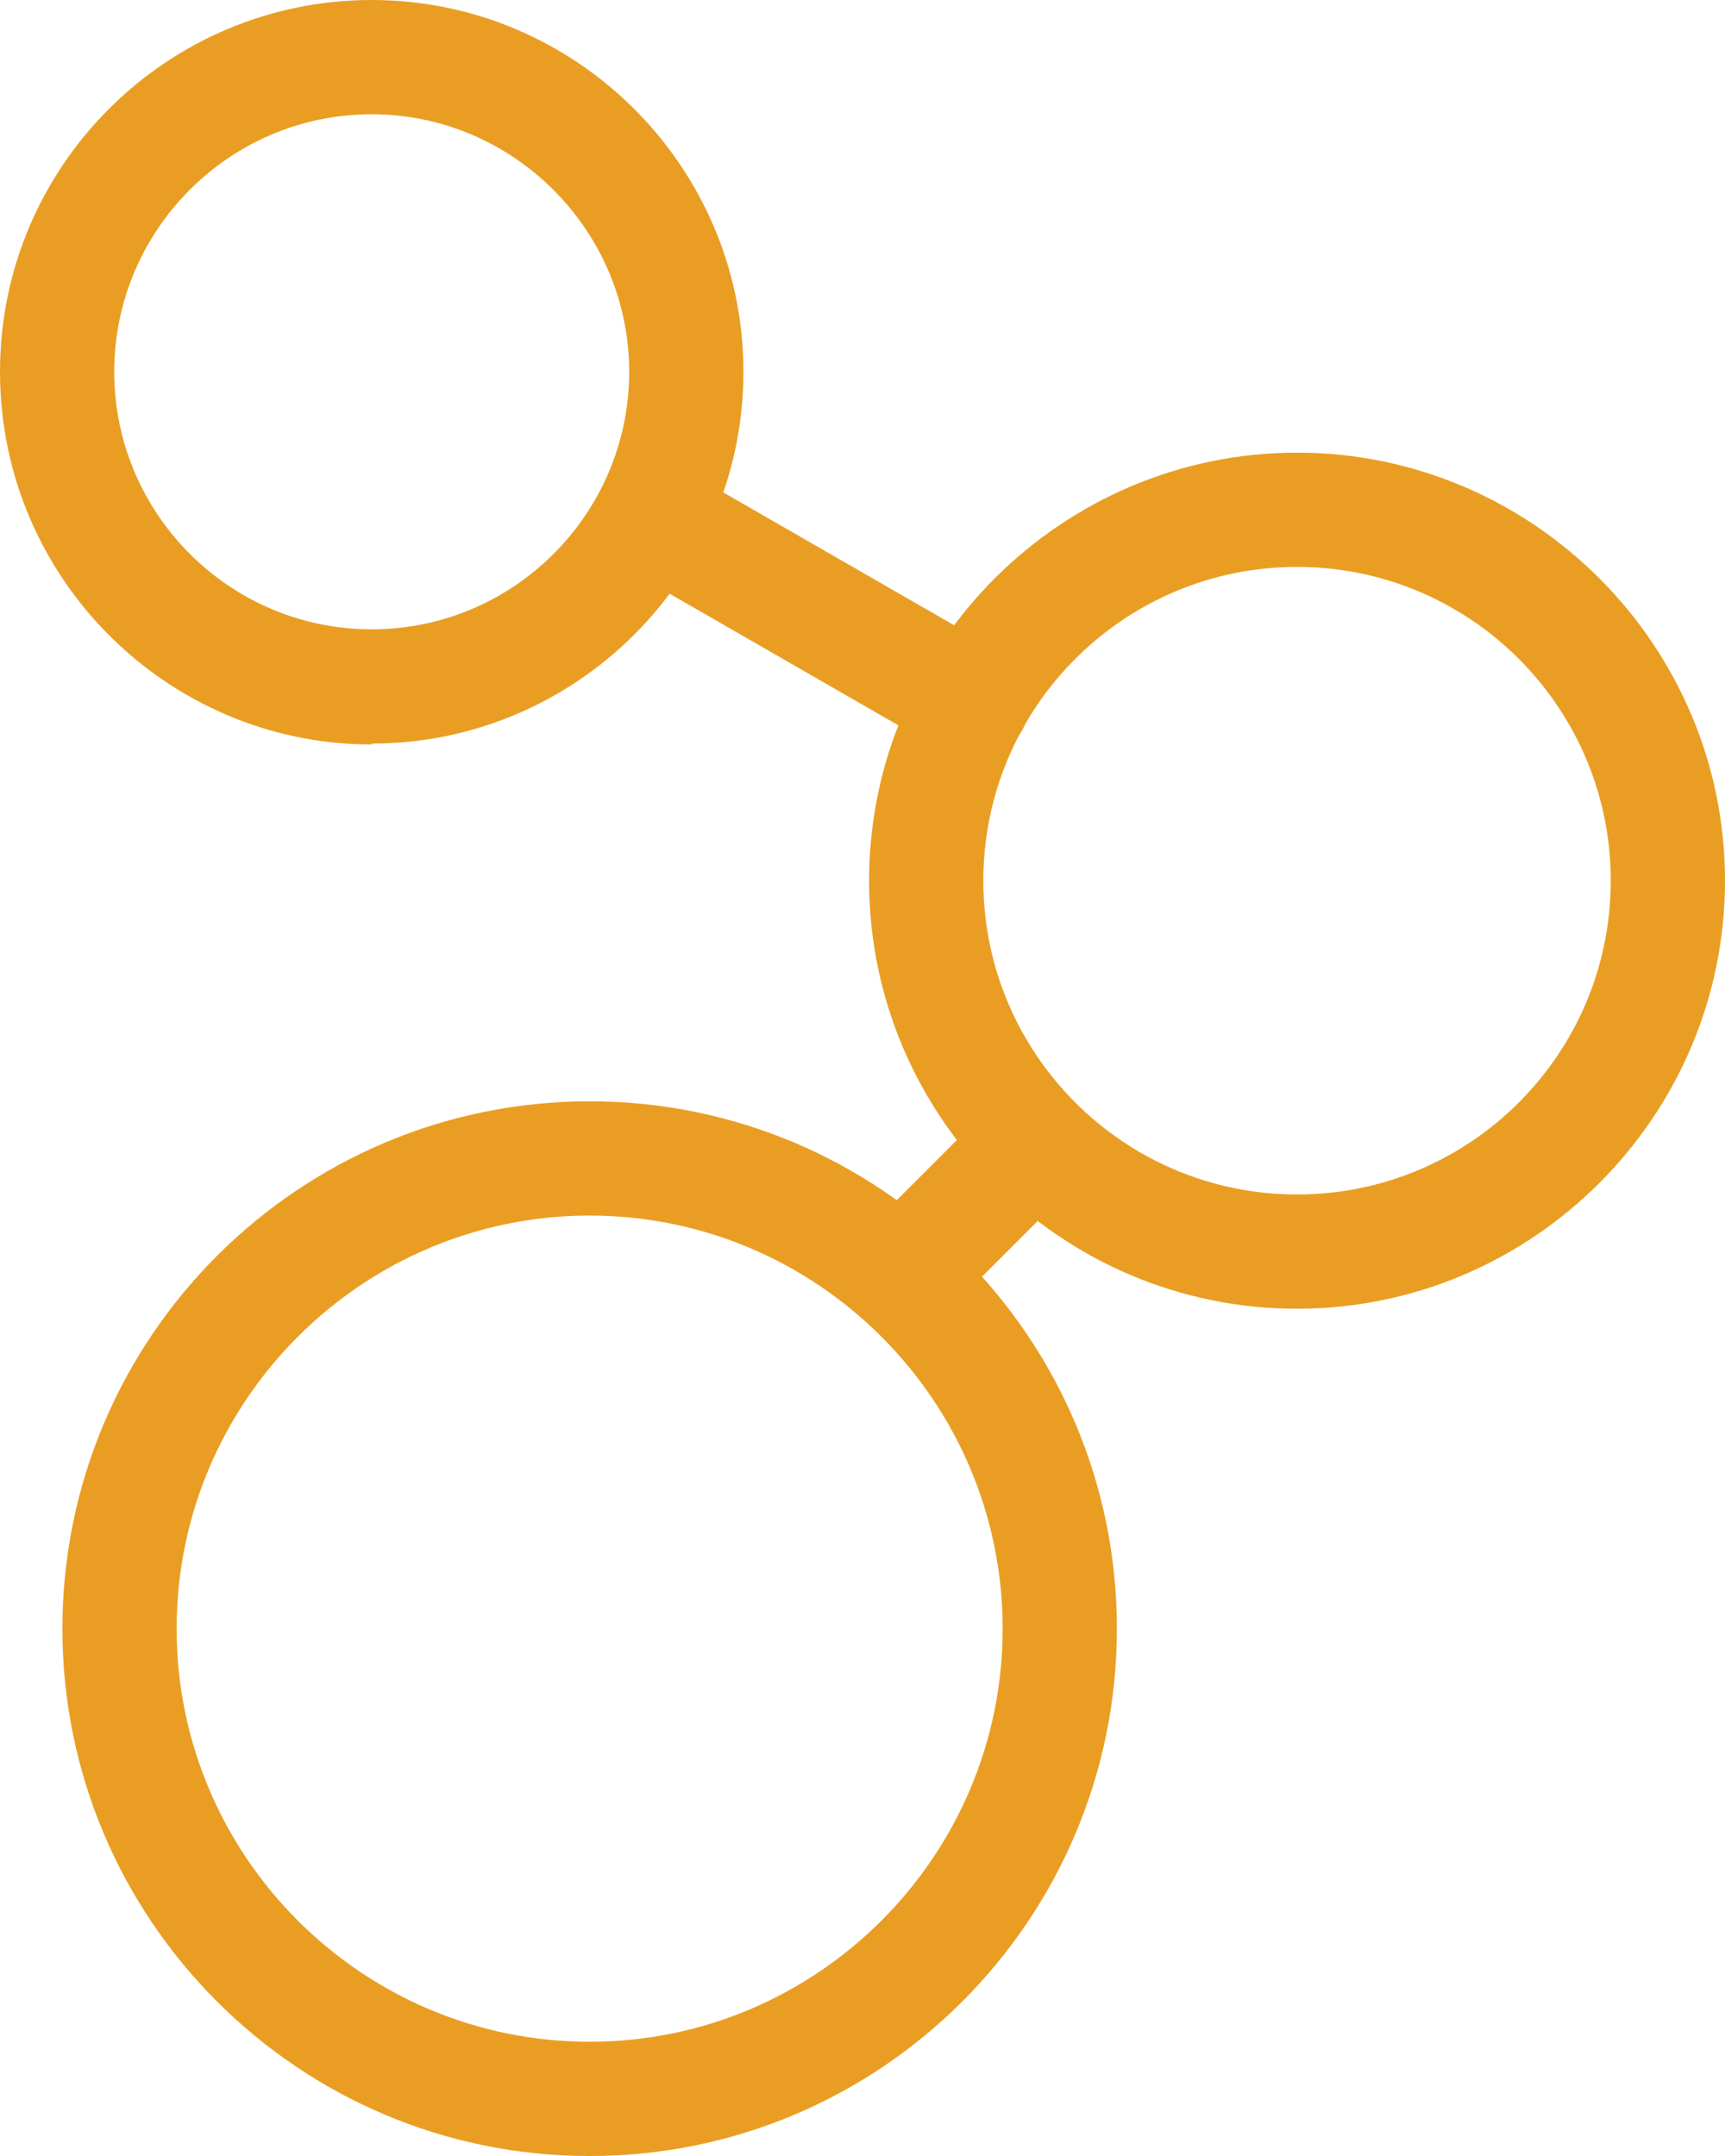 <?xml version="1.0" encoding="UTF-8"?><svg xmlns="http://www.w3.org/2000/svg" viewBox="0 0 19.63 24.53"><defs><style>.d{fill:#E99E23;}</style></defs><g id="a"/><g id="b"><g id="c"><g><path class="d" d="M11.06,8.64c-.11,0-.22-.03-.32-.09l-3.65-2.1c-.31-.18-.42-.58-.24-.89,.18-.31,.58-.42,.89-.24l3.65,2.1c.31,.18,.42,.58,.24,.89-.12,.21-.34,.32-.56,.32Z"/><path class="d" d="M10.26,15.17c-.17,0-.33-.06-.46-.19-.25-.25-.25-.67,0-.92l1.51-1.51c.25-.25,.67-.25,.92,0s.25,.67,0,.92l-1.51,1.51c-.13,.13-.29,.19-.46,.19Z"/><path class="d" d="M4.23,8.47C1.9,8.47,0,6.57,0,4.23S1.9,0,4.23,0s4.23,1.9,4.23,4.23-1.9,4.23-4.23,4.23Zm0-7.17c-1.62,0-2.93,1.32-2.93,2.93s1.31,2.93,2.93,2.93,2.93-1.32,2.93-2.93-1.32-2.93-2.93-2.93Z"/><path class="d" d="M14.76,14.89c-2.69,0-4.87-2.19-4.87-4.87s2.19-4.87,4.87-4.87,4.87,2.19,4.87,4.87-2.19,4.87-4.87,4.87Zm0-8.44c-1.97,0-3.57,1.6-3.57,3.57s1.6,3.57,3.57,3.57,3.57-1.6,3.57-3.57-1.6-3.57-3.57-3.57Z"/><path class="d" d="M6.71,24.53c-3.31,0-6-2.69-6-6s2.69-6,6-6,6,2.69,6,6-2.69,6-6,6Zm0-10.7c-2.59,0-4.7,2.11-4.7,4.7s2.11,4.7,4.7,4.7,4.7-2.11,4.7-4.7-2.11-4.7-4.7-4.7Z"/></g></g></g></svg>